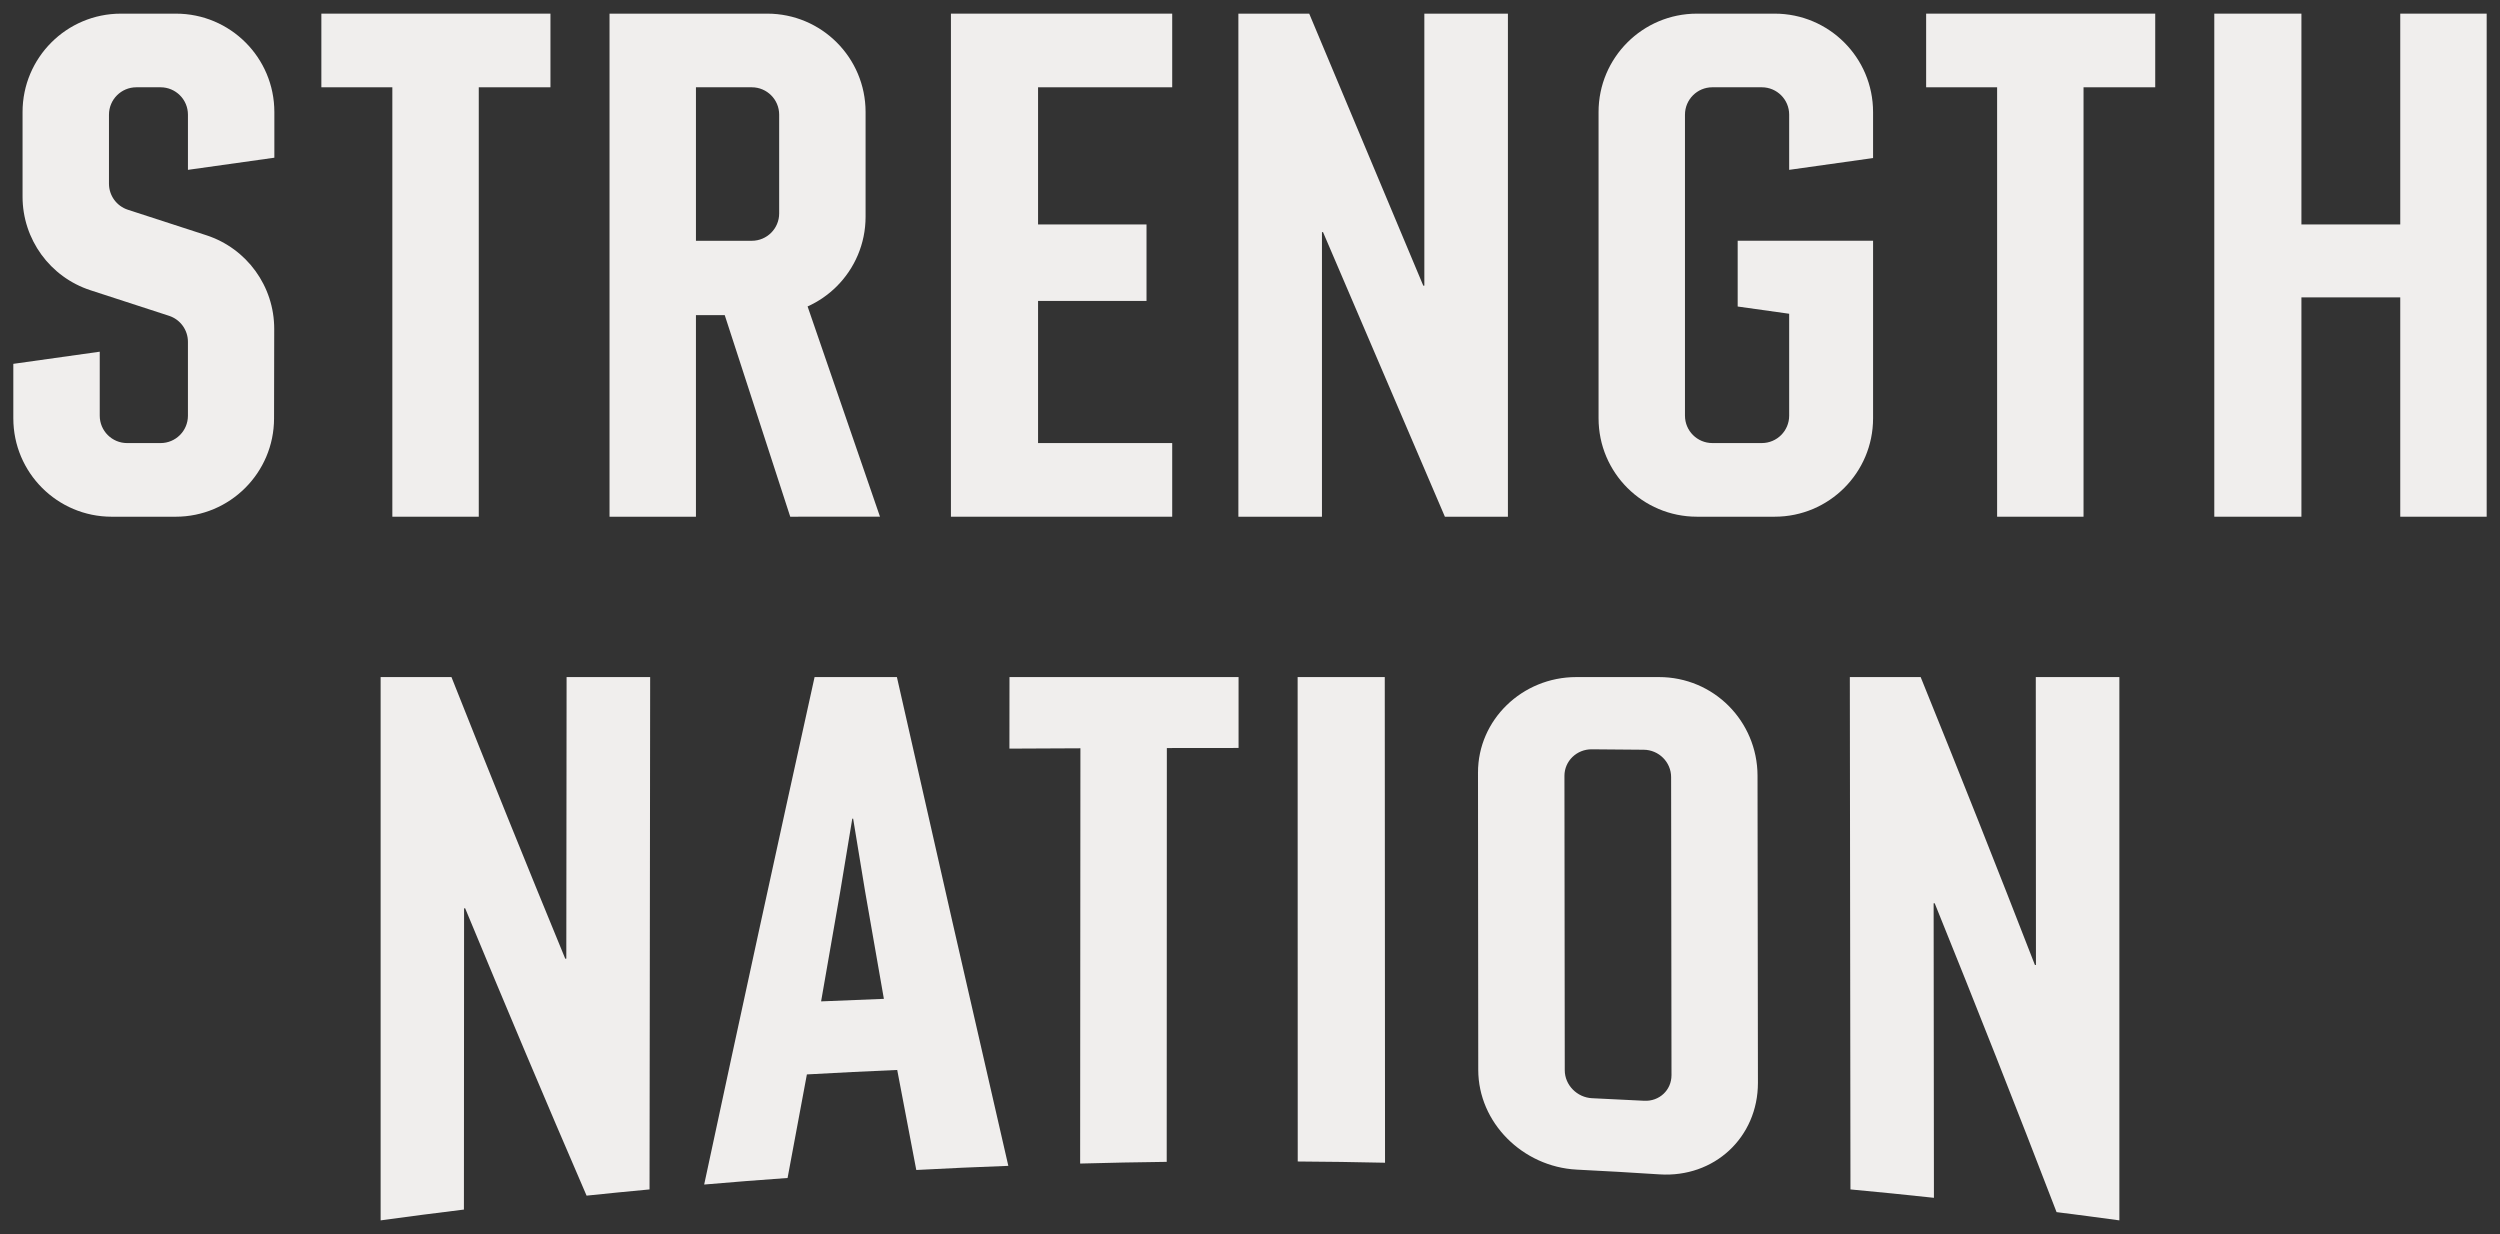 <?xml version="1.0" encoding="UTF-8"?> <svg xmlns="http://www.w3.org/2000/svg" id="Logo" viewBox="0 0 563.56 278.18"><rect x="0" y="0" width="563.56" height="278.18" fill="#333333" stroke="none"/><defs><style>.cls-1{fill:#f0eeed;}</style></defs><polygon class="cls-1" points="88.444 116.479 88.444 19.677 72.444 19.677 72.444 3.076 124.085 3.076 124.085 19.677 107.925 19.677 107.925 116.479 88.444 116.479"></polygon><polygon class="cls-1" points="214.362 116.479 214.362 3.076 264.243 3.076 264.243 19.677 234.003 19.677 234.003 50.597 258.451 50.597 258.451 67.838 234.003 67.838 234.003 99.878 264.243 99.878 264.243 116.479 214.362 116.479"></polygon><polygon class="cls-1" points="450.198 116.479 450.198 19.677 434.198 19.677 434.198 3.076 485.839 3.076 485.839 19.677 469.678 19.677 469.678 116.479 450.198 116.479"></polygon><polygon class="cls-1" points="541.076 116.479 541.076 67.037 518.796 67.037 518.796 116.479 499.155 116.479 499.155 3.076 518.796 3.076 518.796 50.597 541.076 50.597 541.076 3.076 560.556 3.076 560.556 116.479 541.076 116.479"></polygon><path class="cls-1" d="M360.353,94.302V25.253c0-6.124,2.482-11.668,6.495-15.682,4.013-4.013,9.557-6.495,15.682-6.495h17.528c6.124,0,11.668,2.482,15.682,6.495,4.013,4.013,6.495,9.557,6.495,15.682v10.376l-18.913,2.658v-12.442c0-1.704-.69-3.246-1.807-4.362s-2.659-1.807-4.362-1.807h-11.15c-1.704,0-3.246.69-4.362,1.807s-1.807,2.659-1.807,4.362v67.863c0,1.704.69,3.246,1.807,4.362s2.659,1.807,4.362,1.807h11.15c1.704,0,3.246-.69,4.362-1.807s1.807-2.659,1.807-4.362v-22.981l-11.607-1.631v-14.825h30.521v40.03c0,6.124-2.482,11.668-6.495,15.682-4.013,4.013-9.557,6.495-15.682,6.495h-17.528c-6.124,0-11.668-2.482-15.682-6.495-4.013-4.013-6.495-9.557-6.495-15.682Z"></path><path class="cls-1" d="M3.004,94.302v-12.283l19.48-2.738v14.429c0,1.704.69,3.246,1.807,4.362s2.659,1.807,4.362,1.807h7.543c1.704,0,3.246-.69,4.362-1.807s1.807-2.659,1.807-4.362v-16.654c0-1.336-.43-2.596-1.178-3.625s-1.813-1.828-3.083-2.241l-17.704-5.76c-4.567-1.486-8.396-4.357-11.083-8.057-2.687-3.7-4.233-8.23-4.233-13.032v-19.087c0-6.124,2.482-11.668,6.495-15.682,4.013-4.013,9.557-6.495,15.682-6.495h12.408c6.124,0,11.668,2.482,15.682,6.495,4.013,4.013,6.495,9.557,6.495,15.682v10.297l-19.48,2.738v-12.442c0-1.704-.69-3.246-1.807-4.362s-2.659-1.807-4.362-1.807h-5.463c-1.704,0-3.246.69-4.362,1.807s-1.807,2.659-1.807,4.362v15.568c0,1.336.43,2.597,1.178,3.626s1.814,1.828,3.084,2.241l17.664,5.74c4.576,1.487,8.411,4.364,11.1,8.073,2.689,3.709,4.232,8.248,4.223,13.06l-.037,20.19c-.011,6.116-2.497,11.65-6.51,15.655s-9.551,6.481-15.667,6.481h-14.42c-6.124,0-11.668-2.482-15.682-6.495-4.013-4.013-6.495-9.557-6.495-15.682Z"></path><path class="cls-1" d="M198.369,116.471l-16.319-47.39c2.464-1.111,4.692-2.653,6.578-4.54,4.013-4.013,6.495-9.557,6.495-15.682v-23.607c0-6.124-2.482-11.668-6.495-15.682-4.013-4.013-9.557-6.495-15.682-6.495h-35.544v113.402h19.48v-45.441h6.49l14.766,45.441,20.23-.008ZM156.883,19.677h12.591c1.703,0,3.246.69,4.362,1.807,1.116,1.116,1.807,2.659,1.807,4.362v22.263c0,1.704-.69,3.246-1.807,4.362-1.116,1.116-2.659,1.807-4.362,1.807h-12.591V19.677Z"></path><polygon class="cls-1" points="321.081 3.076 321.081 62.598 321.081 64.397 320.843 64.397 295.128 3.076 279.161 3.076 279.161 116.479 298.001 116.479 298.001 54.077 298.001 52.332 298.244 52.332 325.712 116.479 339.921 116.479 339.921 3.076 321.081 3.076"></polygon><path class="cls-1" d="M243.49,262.294c.02-31.204.041-62.407.062-93.611-6.402.025-9.602.04-16.004.075.006-6.451.009-9.677.015-16.128h51.64c-0,6.392-0,9.588-.001,15.979-6.466.002-9.699.005-16.165.018-.01,31.094-.021,62.189-.031,93.283-7.807.101-11.711.178-19.517.385Z"></path><path class="cls-1" d="M292.54,261.827c-.008-36.399-.015-72.799-.022-109.198h19.642c.02,36.493.039,72.985.059,109.478-7.871-.166-11.807-.221-19.679-.28Z"></path><path class="cls-1" d="M333.234,241.176c-.019-22.34-.038-44.681-.058-67.021-.005-5.944,2.473-11.312,6.483-15.207,4.01-3.895,9.552-6.319,15.676-6.319h18.648c6.124,0,11.671,2.46,15.69,6.483,4.019,4.023,6.508,9.611,6.517,15.75.031,23.075.061,46.151.091,69.226.008,6.14-2.467,11.527-6.475,15.25-4.009,3.723-9.552,5.787-15.68,5.396-7.464-.477-11.197-.691-18.665-1.072-6.131-.312-11.686-2.978-15.708-7.033-4.022-4.056-6.513-9.509-6.518-15.453ZM358.918,247.564c4.685.214,7.028.328,11.712.574,1.705.09,3.247-.509,4.363-1.552s1.804-2.534,1.802-4.22c-.029-22.397-.058-44.795-.086-67.192-.002-1.687-.695-3.222-1.812-4.338-1.118-1.116-2.661-1.812-4.365-1.827-4.682-.042-7.023-.062-11.705-.098-1.704-.013-3.245.652-4.361,1.735s-1.804,2.585-1.803,4.251c.024,22.122.049,44.243.073,66.365.002,1.666.695,3.201,1.814,4.341,1.119,1.14,2.663,1.884,4.368,1.962Z"></path><path class="cls-1" d="M127.723,152.629c-.02,20.538-.041,41.075-.061,61.613-.001.745-.001,1.117-.002,1.862-.095.006-.142.008-.238.014-8.69-21.108-17.241-42.268-25.653-63.489h-15.967c0,40.825 0,81.65,0,122.474,7.506-1.024,11.261-1.512,18.776-2.438.012-22.017.024-44.035.035-66.052 0-.739.001-1.109.001-1.848.097-.005.145-.008.242-.013,8.97,21.658,18.069,43.259,27.372,64.776,5.675-.589,8.514-.869,14.193-1.402.047-38.499.093-76.999.14-115.498h-18.84Z"></path><path class="cls-1" d="M458.917,152.629c.011,21.001.023,42.003.034,63.004 0.0.762 0,1.143.001,1.904-.095-.006-.142-.01-.237-.016-8.422-21.697-17.007-43.324-25.751-64.893h-15.967c.047,38.499.094,76.998.141,115.497,7.529.707,11.293,1.084,18.816,1.89-.021-21.531-.043-43.063-.064-64.594-.001-.723-.001-1.084-.002-1.807.097.005.146.007.243.011,9.359,23.128,18.516,46.328,27.468,69.616,5.666.716,8.498,1.089,14.159,1.861 0-40.825 0-81.65,0-122.474h-18.84Z"></path><path class="cls-1" d="M202.183,152.629h-18.557c-8.417,38.106-16.723,76.235-24.89,114.395,7.519-.641,11.28-.937,18.803-1.48,1.741-9.365,2.611-14.033,4.352-23.344,8.143-.448,12.216-.649,20.363-1.006,1.719,9.036,2.578,13.545,4.298,22.548,8.298-.432,12.448-.618,20.749-.931-8.447-36.711-16.828-73.437-25.118-110.183ZM185.095,225.735c1.718-9.883,2.576-14.811,4.293-24.642,1.095-6.628,1.643-9.938,2.738-16.545.077-.001.116-.002.194-.003.162.987.243,1.48.405,2.466.916,5.577,1.374,8.363,2.29,13.927,1.693,9.711,2.539,14.556,4.233,24.226-5.662.21-8.493.325-14.153.571Z"></path></svg> 